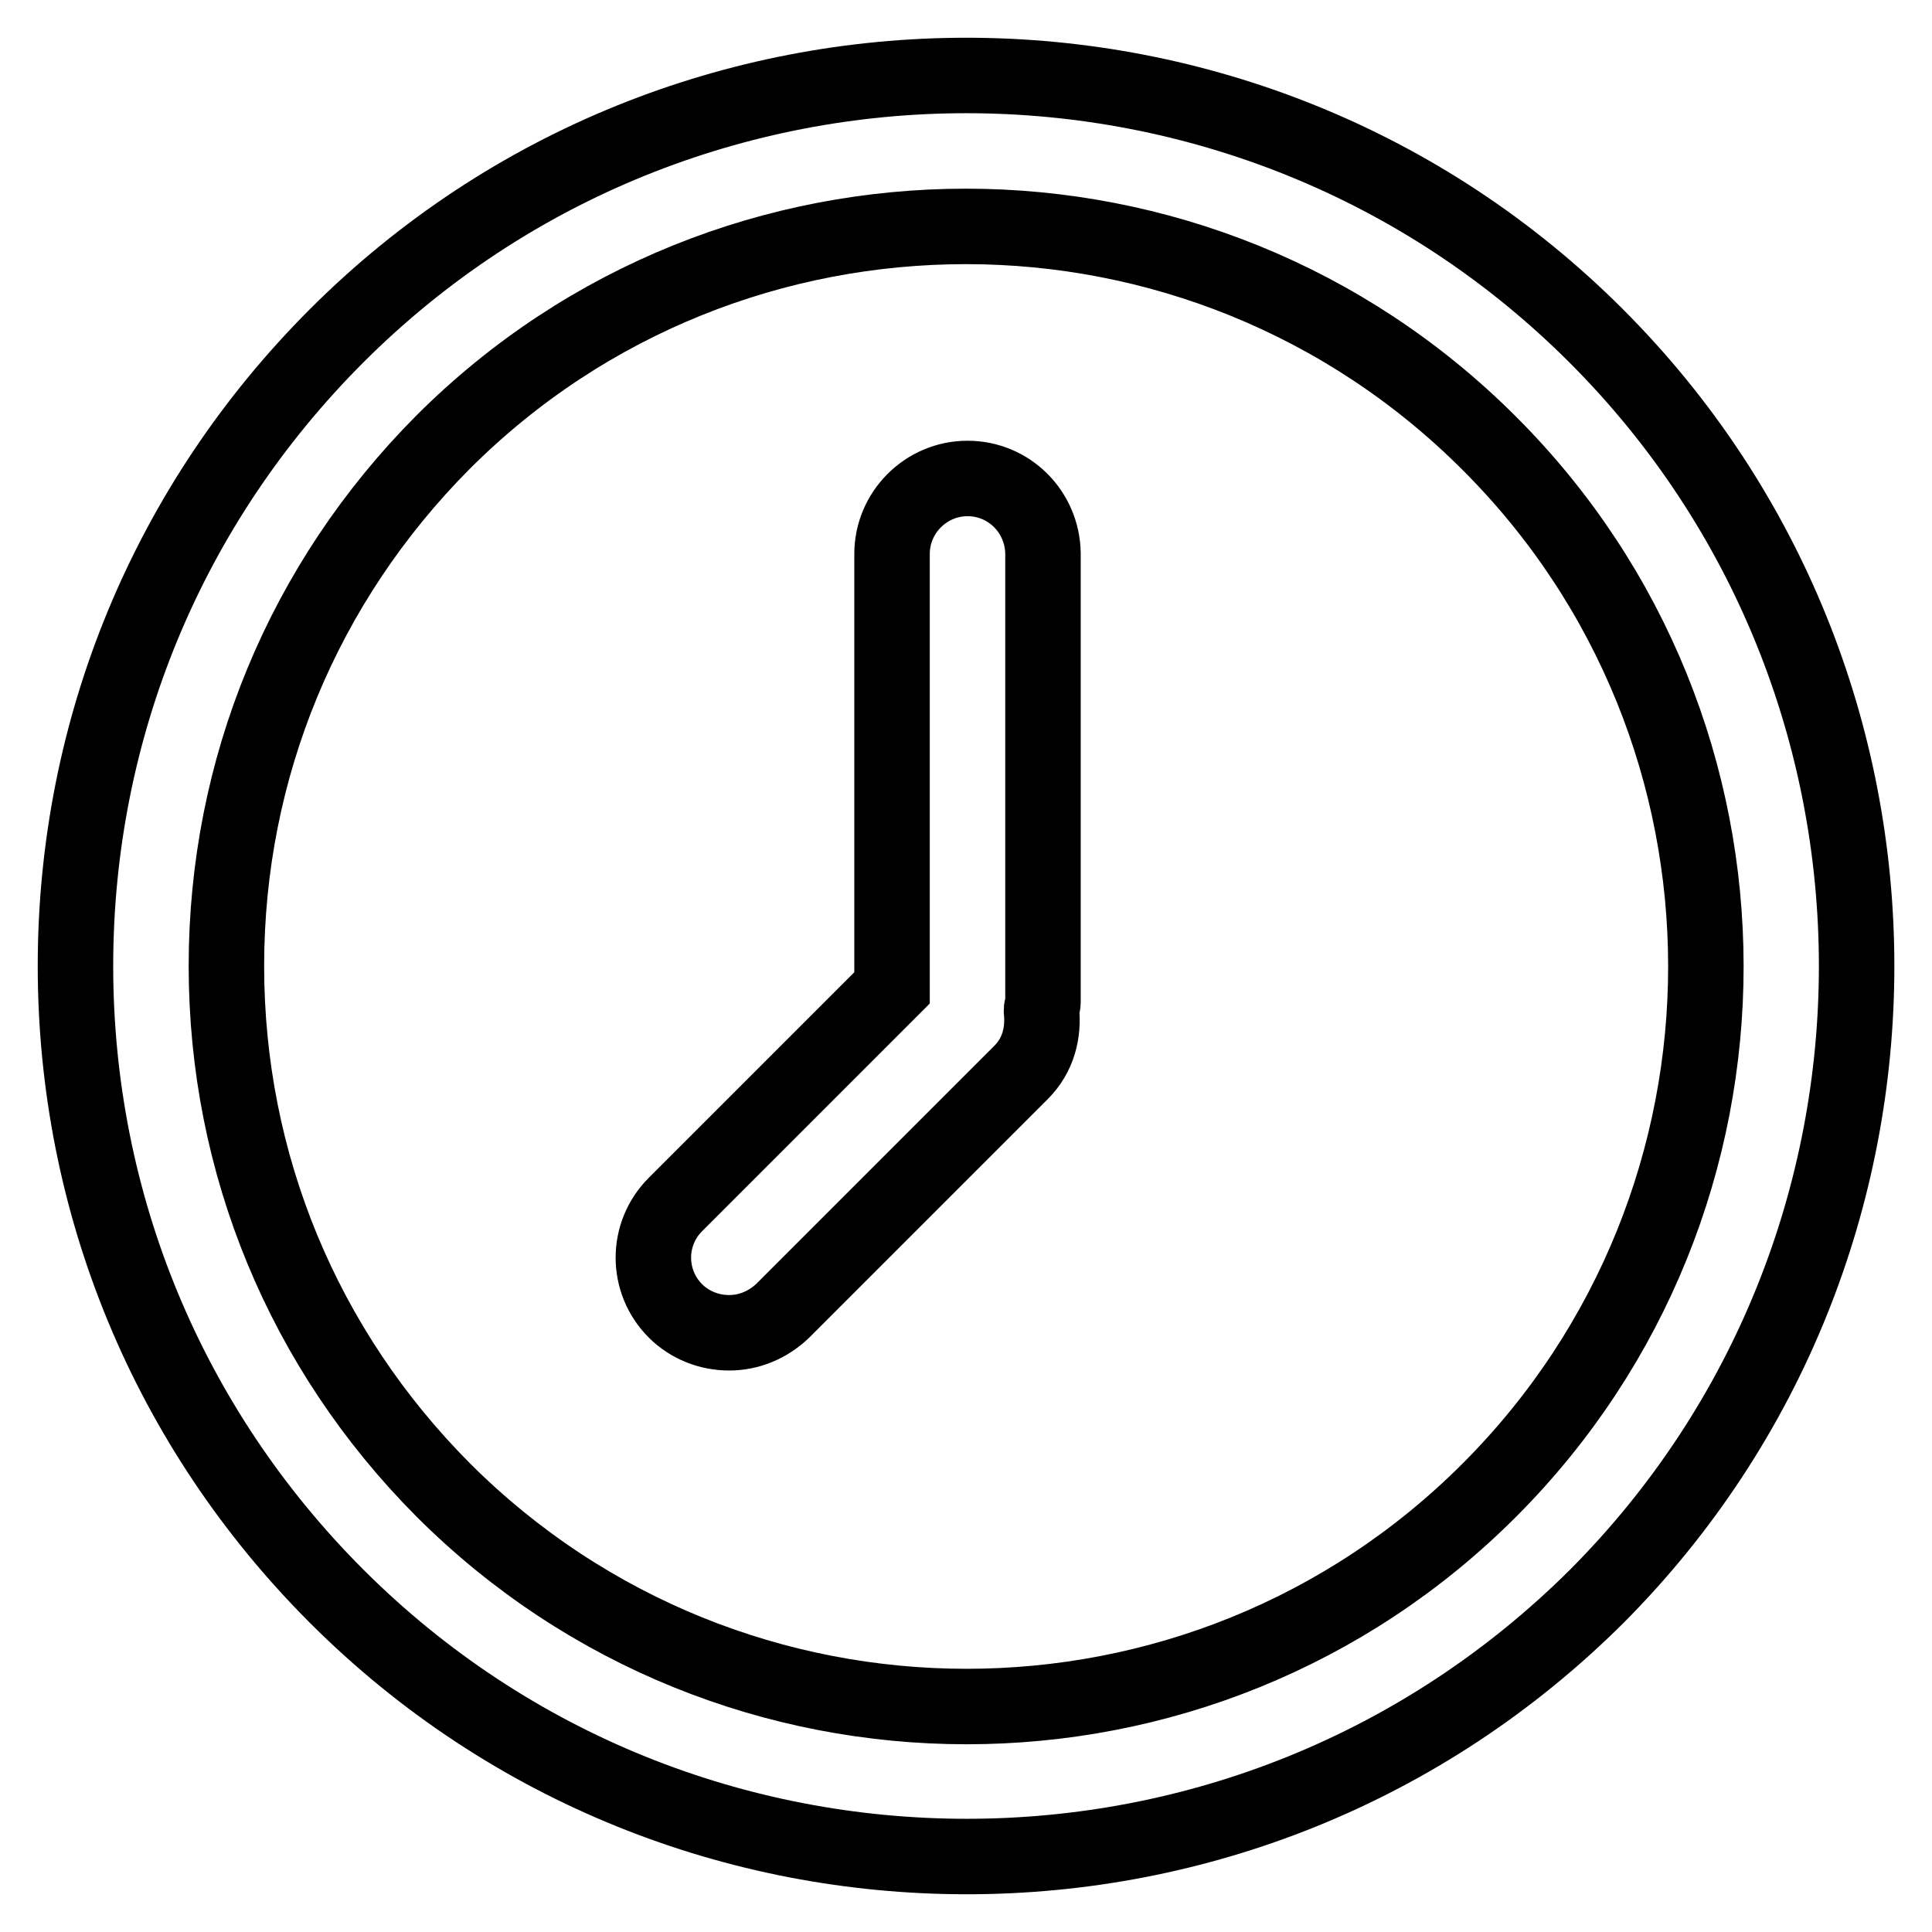 <?xml version="1.0" encoding="utf-8"?>
<!-- Svg Vector Icons : http://www.onlinewebfonts.com/icon -->
<!DOCTYPE svg PUBLIC "-//W3C//DTD SVG 1.1//EN" "http://www.w3.org/Graphics/SVG/1.1/DTD/svg11.dtd">
<svg version="1.1" xmlns="http://www.w3.org/2000/svg" xmlns:xlink="http://www.w3.org/1999/xlink" x="0px" y="0px" viewBox="0 0 256 256" enable-background="new 0 0 256 256" xml:space="preserve">
<g> <path stroke-width="10" fill-opacity="0" stroke="#000000"  d="M211.5,44.5c-46-46-120.9-46-166.9,0C22.3,66.8,10,96.5,10,128c0,31.5,12.3,61.2,34.6,83.5 c23,23,53.2,34.5,83.5,34.5s60.4-11.5,83.5-34.5C257.5,165.4,257.5,90.5,211.5,44.5L211.5,44.5z M197.4,197.4 c-38.2,38.3-100.4,38.3-138.7,0C40.2,178.8,30,154.2,30,128c0-26.2,10.2-50.8,28.7-69.4C77.8,39.5,102.9,30,128,30 c25.1,0,50.2,9.6,69.3,28.7C235.6,96.9,235.6,159.1,197.4,197.4L197.4,197.4z M128.2,63.4c-5.5,0-10,4.5-10,10v57.5l-28.7,28.7 c-3.9,3.9-3.9,10.2,0,14.1c1.9,1.9,4.5,2.9,7.1,2.9c2.6,0,5.1-1,7.1-2.9l31.6-31.6c2.3-2.3,3-5.3,2.7-8.2c0-0.4,0.2-0.7,0.2-1.1 V73.3C138.1,67.8,133.7,63.4,128.2,63.4L128.2,63.4z"/></g>
</svg>